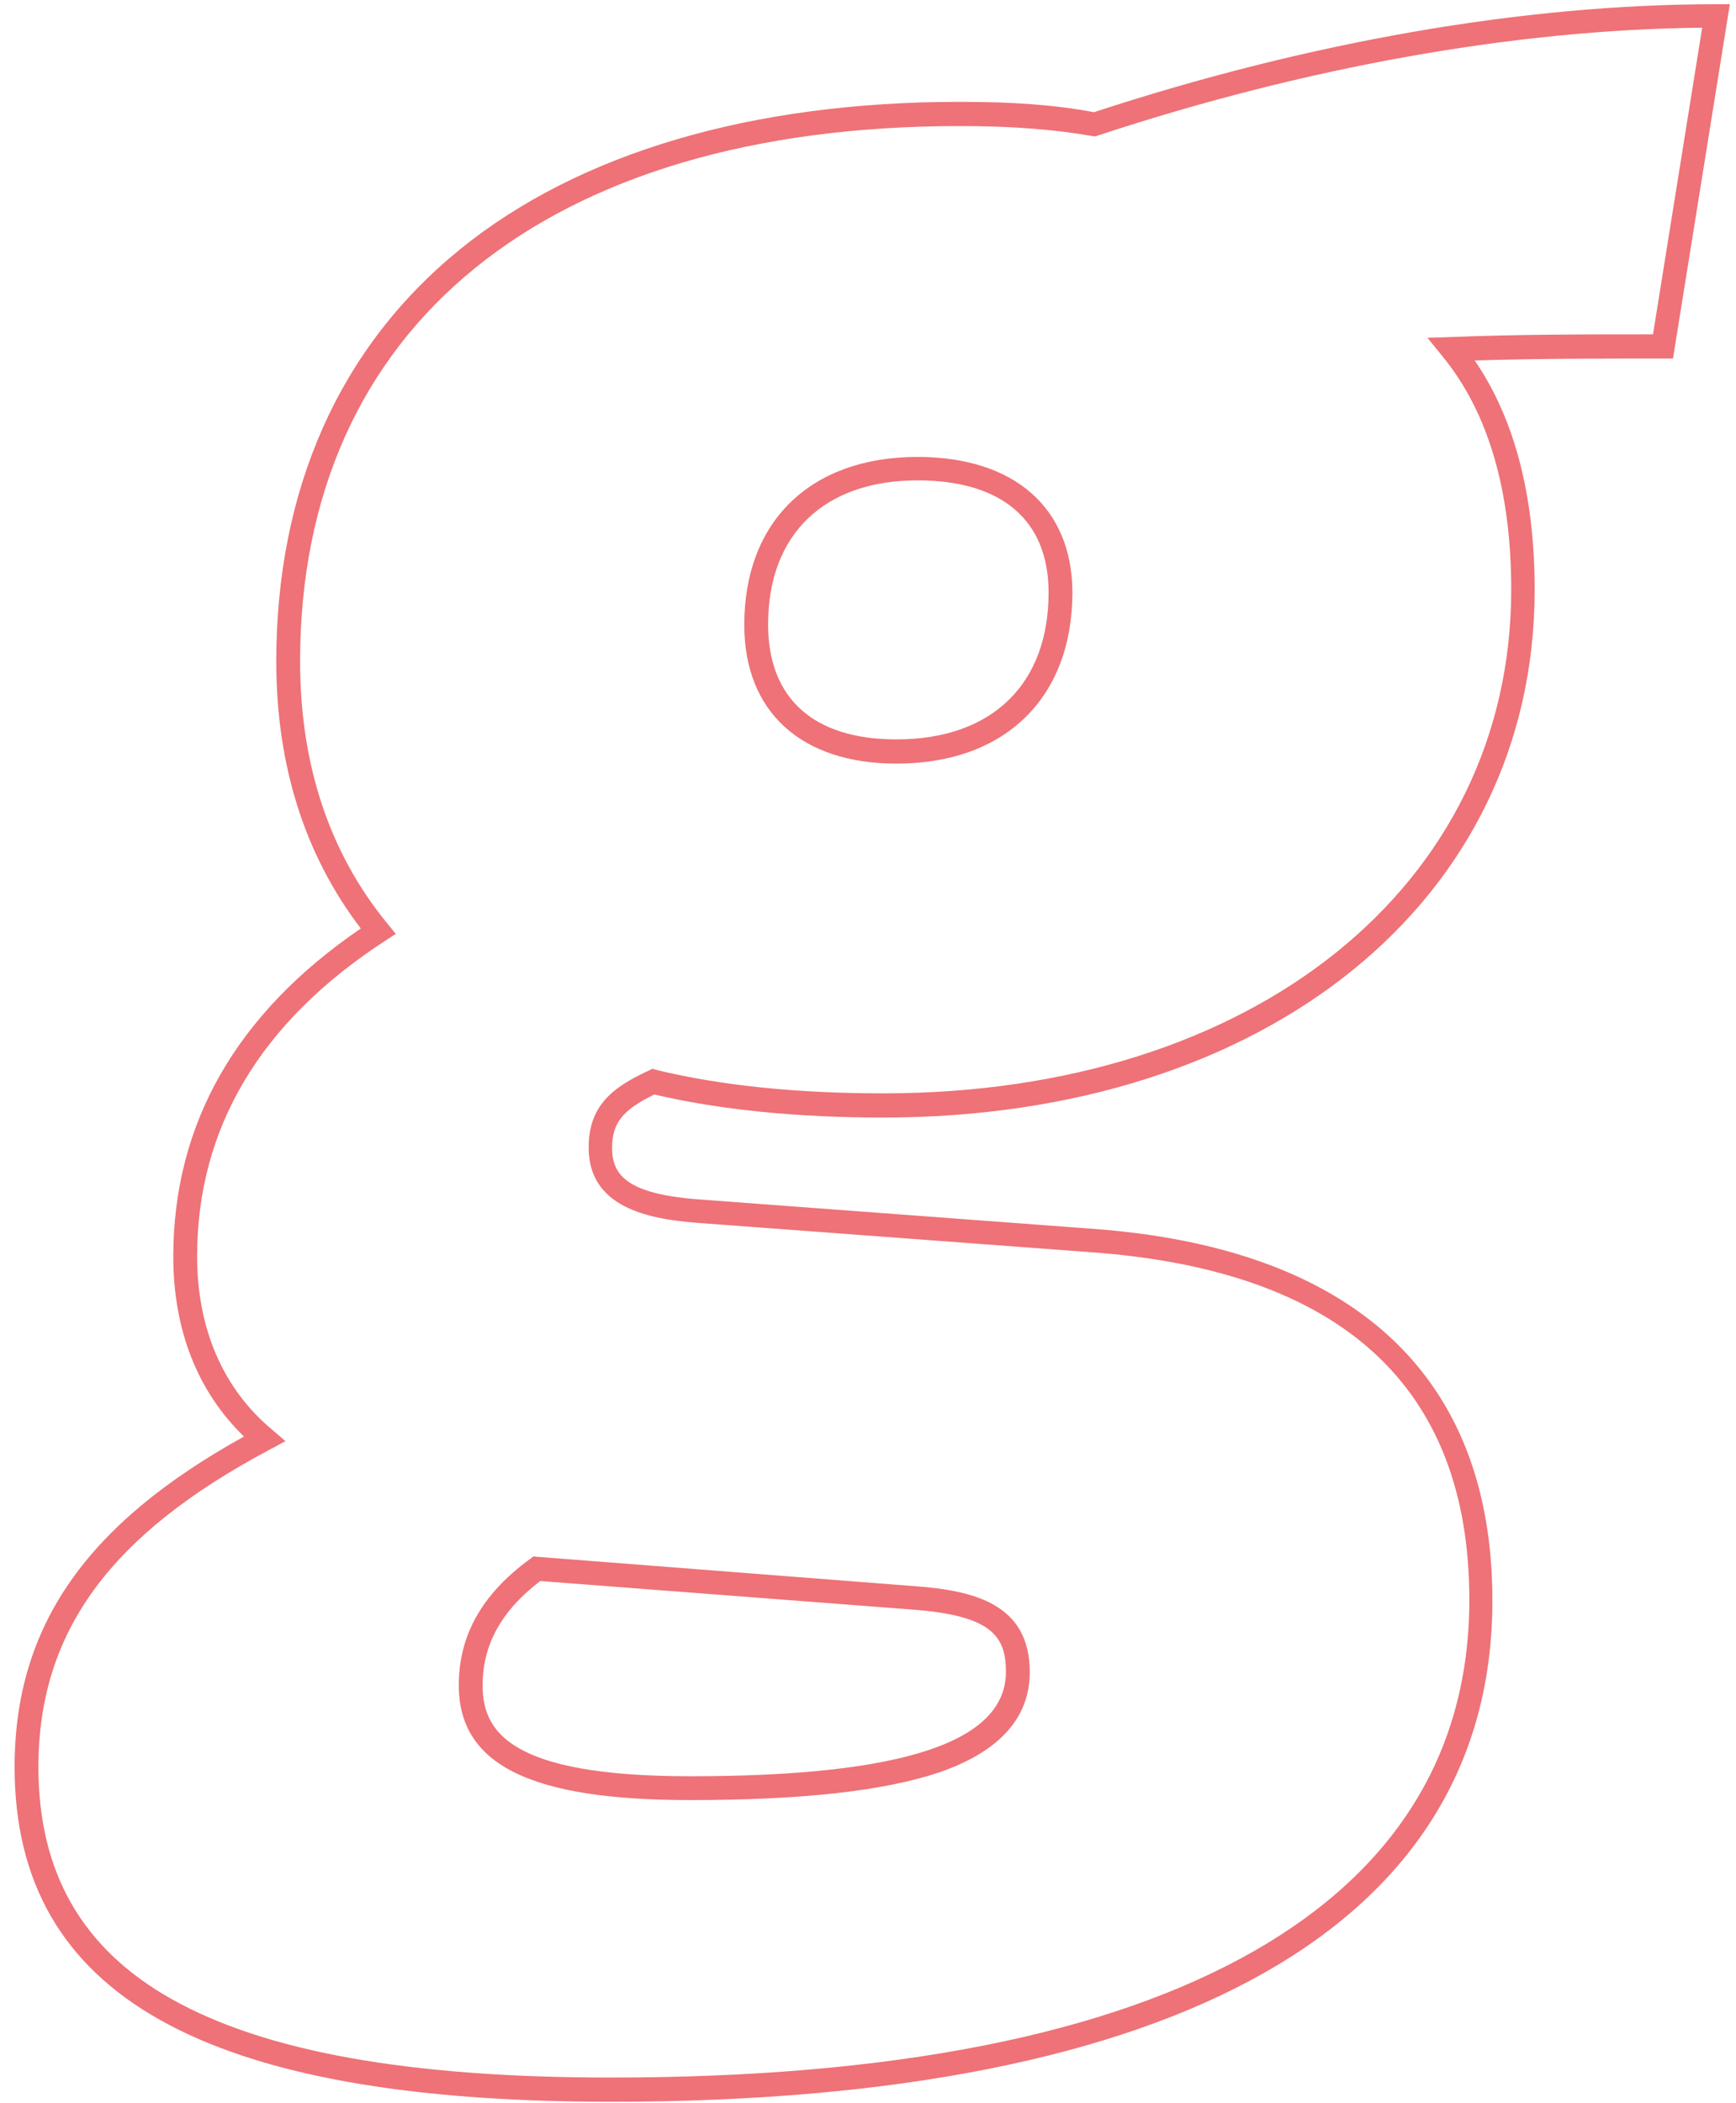 <?xml version="1.0" encoding="utf-8"?>
<!-- Generator: Adobe Illustrator 23.0.2, SVG Export Plug-In . SVG Version: 6.00 Build 0)  -->
<svg version="1.1" id="Ebene_1" xmlns="http://www.w3.org/2000/svg" xmlns:xlink="http://www.w3.org/1999/xlink" x="0px" y="0px"
	 viewBox="0 0 45.18 54.72" style="enable-background:new 0 0 45.18 54.72;" xml:space="preserve">
<style type="text/css">
	.st0{clip-path:url(#SVGID_2_);fill:#EE7277;}
</style>
<g>
	<defs>
		<rect id="SVGID_1_" x="0.38" y="0.12" width="44.65" height="54.57"/>
	</defs>
	<clipPath id="SVGID_2_">
		<use xlink:href="#SVGID_1_"  style="overflow:visible;"/>
	</clipPath>
	<path class="st0" d="M23.88,12.5c-2.43,0-3.89,1.4-3.89,3.75c0,1.93,1.19,2.99,3.34,2.99c2.48,0,3.96-1.43,3.96-3.82
		C27.29,13.54,26.08,12.5,23.88,12.5 M23.33,19.87c-2.48,0-3.96-1.35-3.96-3.61c0-2.7,1.73-4.37,4.51-4.37
		c2.52,0,4.03,1.33,4.03,3.54C27.9,18.17,26.15,19.87,23.33,19.87 M14.06,41.14c-1.01,0.77-1.5,1.66-1.5,2.71
		c0,1.17,0.64,2.37,5.4,2.37c5.53,0,8.22-0.89,8.22-2.72c0-0.94-0.39-1.47-2.47-1.62h0L14.06,41.14z M17.96,46.84
		c-4.16,0-6.02-0.92-6.02-2.99c0-1.29,0.6-2.37,1.85-3.28l0.09-0.07l0.11,0.01l9.77,0.76c1.58,0.11,3.04,0.46,3.04,2.24
		c0,1.19-0.79,2.07-2.36,2.61C23.01,46.6,20.89,46.84,17.96,46.84 M24.98,3.28c-10.75,0-17.17,5.21-17.17,13.93
		c0,2.68,0.76,4.98,2.27,6.82l0.22,0.27l-0.29,0.19c-3.24,2.11-4.88,4.87-4.88,8.2c0,1.89,0.68,3.45,1.95,4.51l0.35,0.3l-0.41,0.22
		C2.86,39.93,1,42.47,1,45.98c0,2.75,1.14,4.73,3.47,6.04c2.44,1.37,6.18,2.04,11.43,2.04c7.3,0,12.94-1.11,16.77-3.31
		c3.69-2.12,5.57-5.19,5.57-9.12c0-5.55-3.33-8.59-9.9-9.05l-10.19-0.76c-1.32-0.1-2.83-0.42-2.83-1.96c0-1.07,0.6-1.56,1.56-2
		l0.1-0.05l0.1,0.03c1.69,0.41,3.68,0.61,5.91,0.61c9.62,0,16.34-5.39,16.34-13.11c0-2.58-0.6-4.62-1.79-6.07l-0.39-0.48l0.62-0.02
		c1.71-0.07,3.44-0.07,5.25-0.07l1.28-7.98c-4.85,0.05-10.27,1.01-15.71,2.8l-0.08,0.03l-0.08-0.01
		C27.45,3.37,26.35,3.28,24.98,3.28 M15.9,54.69c-10.59,0-15.52-2.77-15.52-8.71c0-3.65,1.85-6.32,5.97-8.6
		c-1.21-1.17-1.84-2.78-1.84-4.68c0-3.46,1.64-6.33,4.88-8.54c-1.46-1.91-2.2-4.25-2.2-6.95c0-4.48,1.65-8.18,4.78-10.72
		c3.09-2.51,7.59-3.84,13.01-3.84c1.38,0,2.49,0.08,3.49,0.27c5.61-1.84,11.21-2.81,16.19-2.81h0.36l-1.48,9.22h-0.26
		c-1.7,0-3.31,0-4.9,0.05c1.04,1.52,1.56,3.52,1.56,5.97c0,8.08-6.98,13.73-16.96,13.73c-2.24,0-4.24-0.2-5.95-0.6
		c-0.83,0.4-1.1,0.75-1.1,1.39c0,0.7,0.38,1.2,2.26,1.34l10.18,0.76c6.85,0.48,10.47,3.82,10.47,9.67
		C38.85,50.06,30.7,54.69,15.9,54.69"/>
</g>
</svg>
